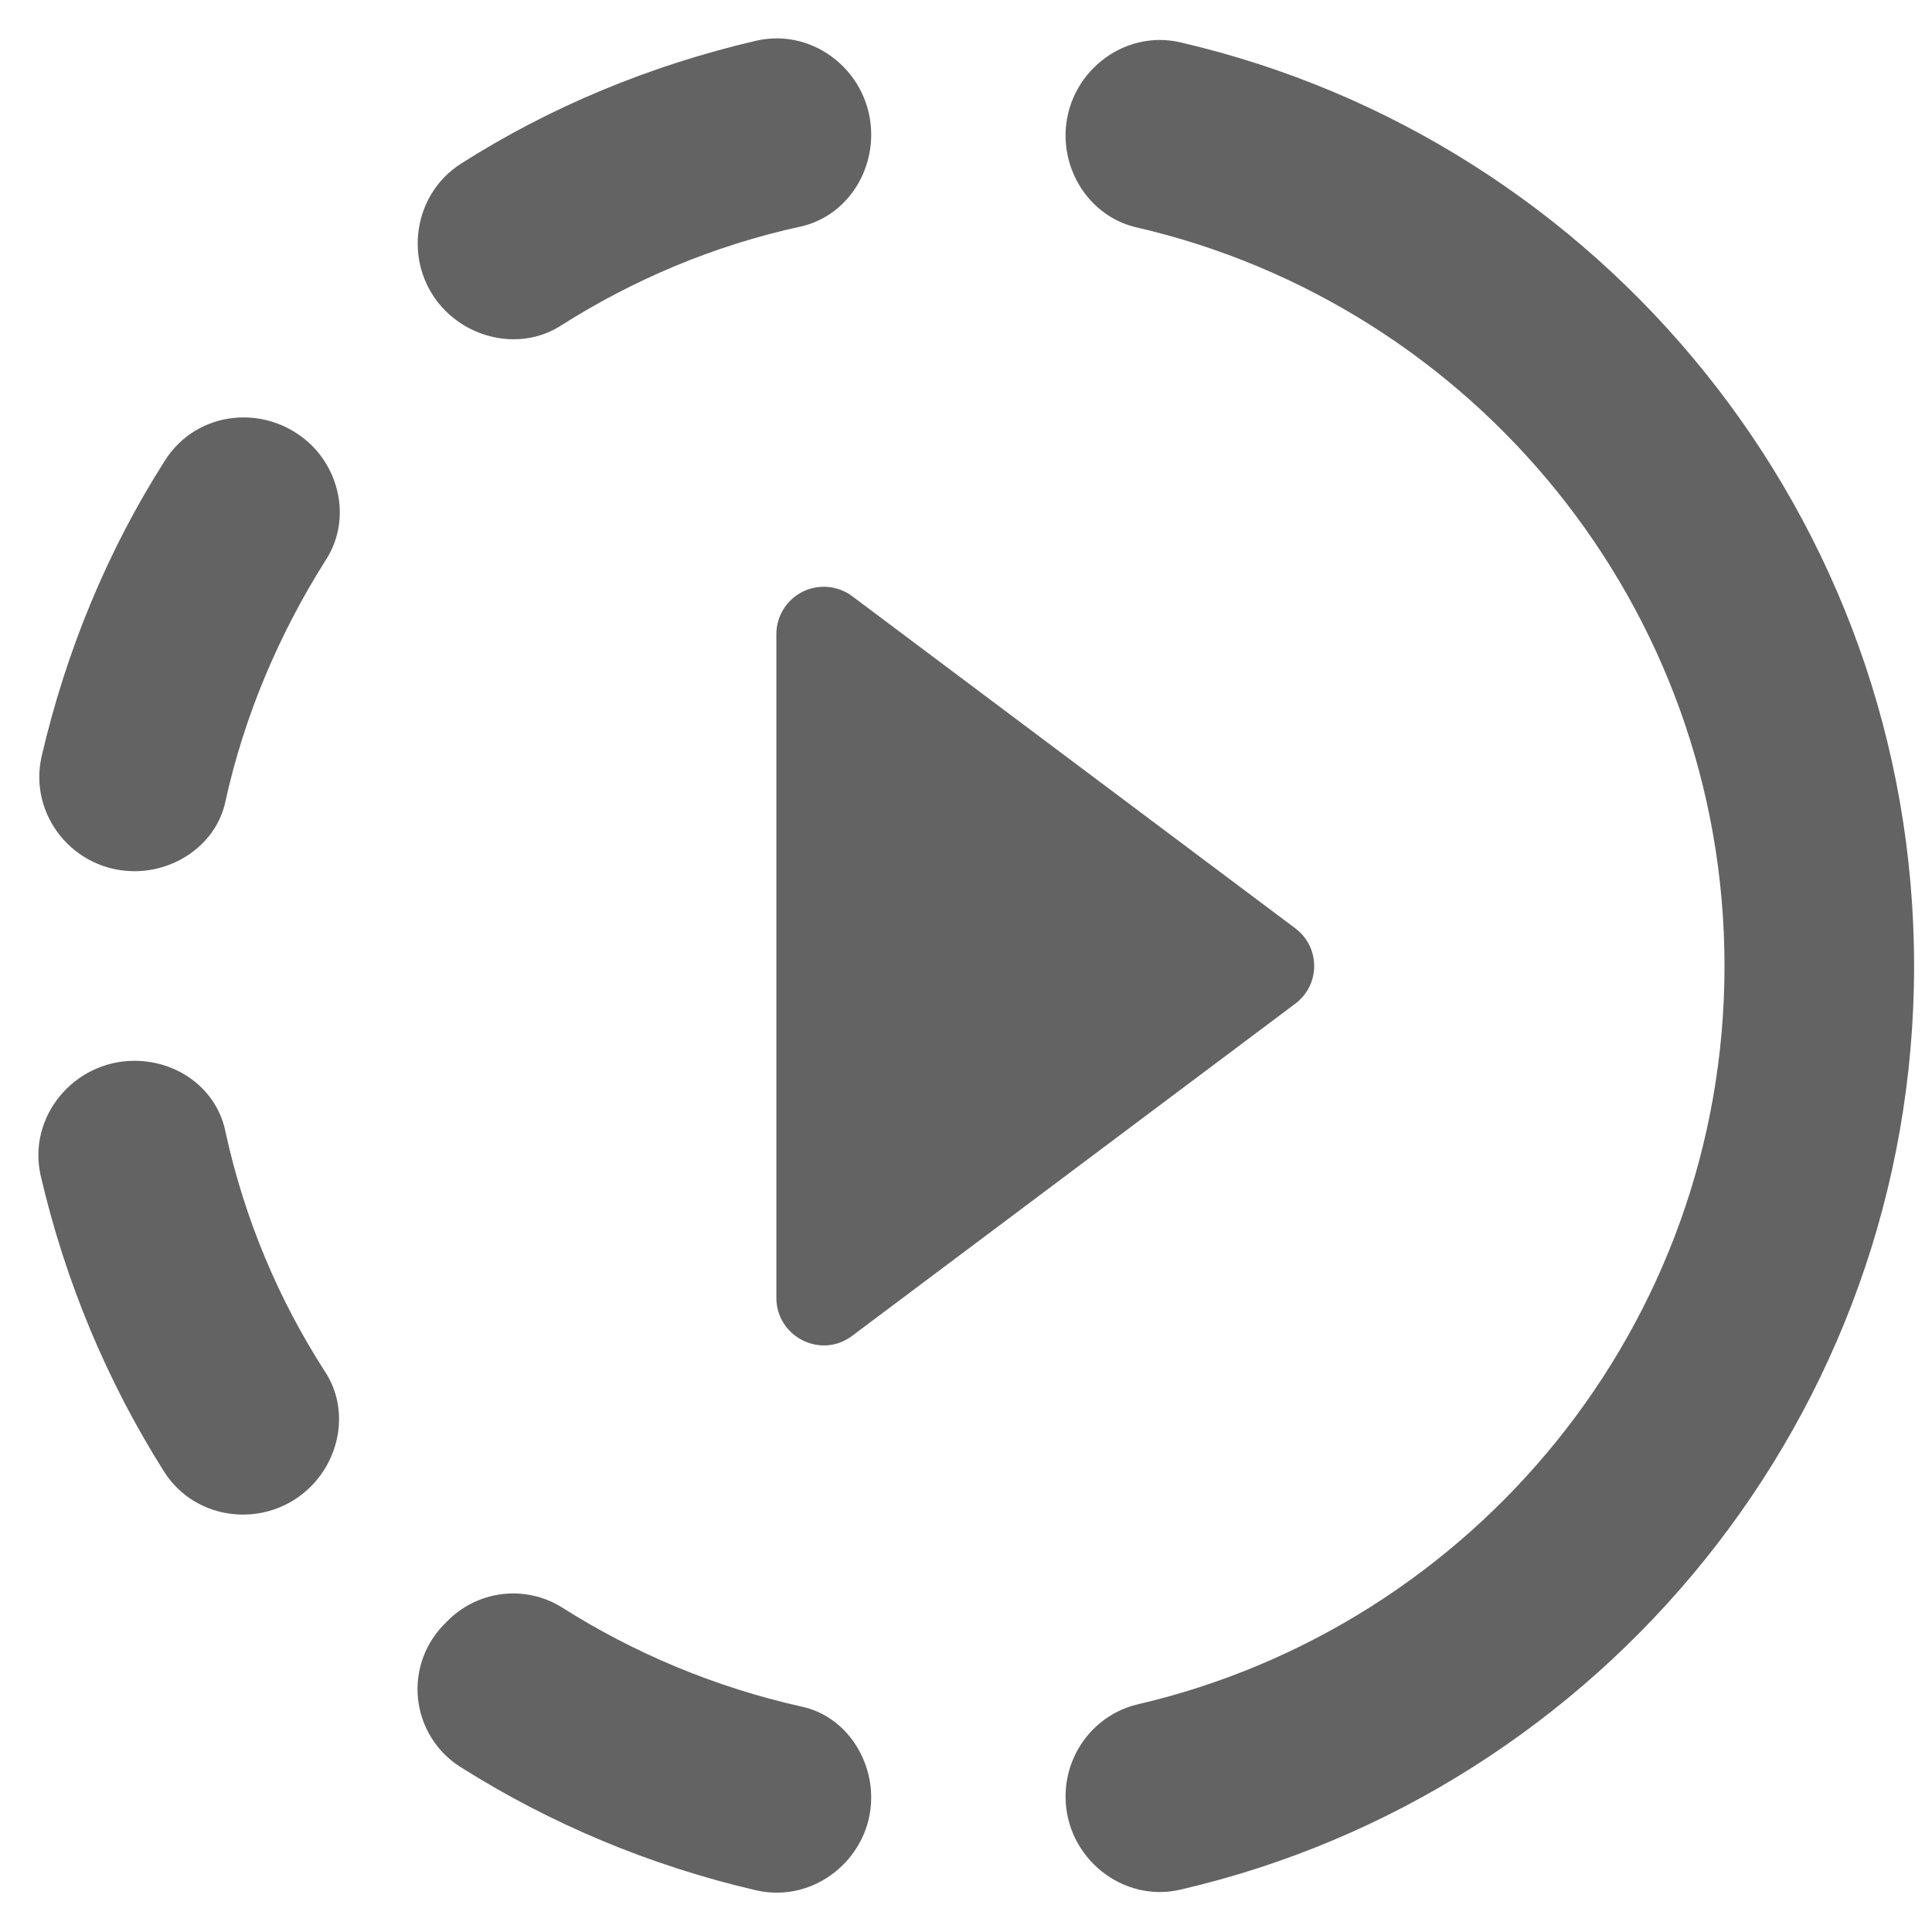 <svg width="45" height="45" viewBox="0 0 45 45" fill="none" xmlns="http://www.w3.org/2000/svg">
<path d="M18.083 14.771V30.229C18.083 31.135 19.121 31.665 19.85 31.113L30.163 23.383C30.759 22.942 30.759 22.058 30.163 21.617L19.85 13.887C19.686 13.764 19.491 13.69 19.287 13.671C19.082 13.653 18.877 13.691 18.694 13.783C18.51 13.875 18.356 14.016 18.248 14.19C18.14 14.365 18.083 14.566 18.083 14.771ZM20.292 3.133C20.292 1.72 18.989 0.638 17.62 0.947C15.146 1.521 12.805 2.493 10.73 3.817C9.559 4.568 9.383 6.247 10.376 7.24C11.083 7.947 12.209 8.124 13.048 7.594C14.749 6.512 16.626 5.717 18.657 5.275C19.629 5.054 20.292 4.149 20.292 3.133V3.133ZM7.263 10.376C6.247 9.383 4.59 9.537 3.84 10.73C2.515 12.805 1.543 15.146 0.969 17.62C0.66 18.989 1.72 20.292 3.133 20.292C4.127 20.292 5.054 19.629 5.253 18.657C5.695 16.648 6.512 14.749 7.572 13.07C8.146 12.209 7.969 11.083 7.263 10.376V10.376ZM3.133 24.708C1.72 24.708 0.637 26.011 0.947 27.38C1.521 29.854 2.493 32.172 3.817 34.27C4.568 35.463 6.247 35.617 7.24 34.624C7.947 33.917 8.124 32.791 7.572 31.952C6.49 30.273 5.695 28.396 5.253 26.365C5.054 25.371 4.149 24.708 3.133 24.708V24.708ZM10.73 41.16C12.828 42.485 15.146 43.457 17.62 44.031C18.989 44.34 20.292 43.258 20.292 41.867C20.292 40.873 19.629 39.946 18.657 39.747C16.675 39.302 14.785 38.518 13.07 37.428C12.652 37.173 12.158 37.069 11.672 37.133C11.186 37.198 10.736 37.426 10.398 37.782C10.16 38.007 9.976 38.283 9.861 38.59C9.746 38.897 9.703 39.226 9.735 39.552C9.767 39.879 9.873 40.193 10.046 40.472C10.218 40.751 10.452 40.986 10.73 41.16V41.16ZM44.583 22.5C44.583 32.945 37.296 41.735 27.513 44.009C26.144 44.34 24.819 43.258 24.819 41.845C24.819 40.829 25.503 39.946 26.475 39.703C34.315 37.892 40.167 30.87 40.167 22.5C40.167 14.13 34.315 7.108 26.475 5.297C25.503 5.076 24.819 4.171 24.819 3.155C24.819 1.742 26.144 0.66 27.513 0.991C37.296 3.265 44.583 12.055 44.583 22.5Z" fill="#636363"/>
</svg>
